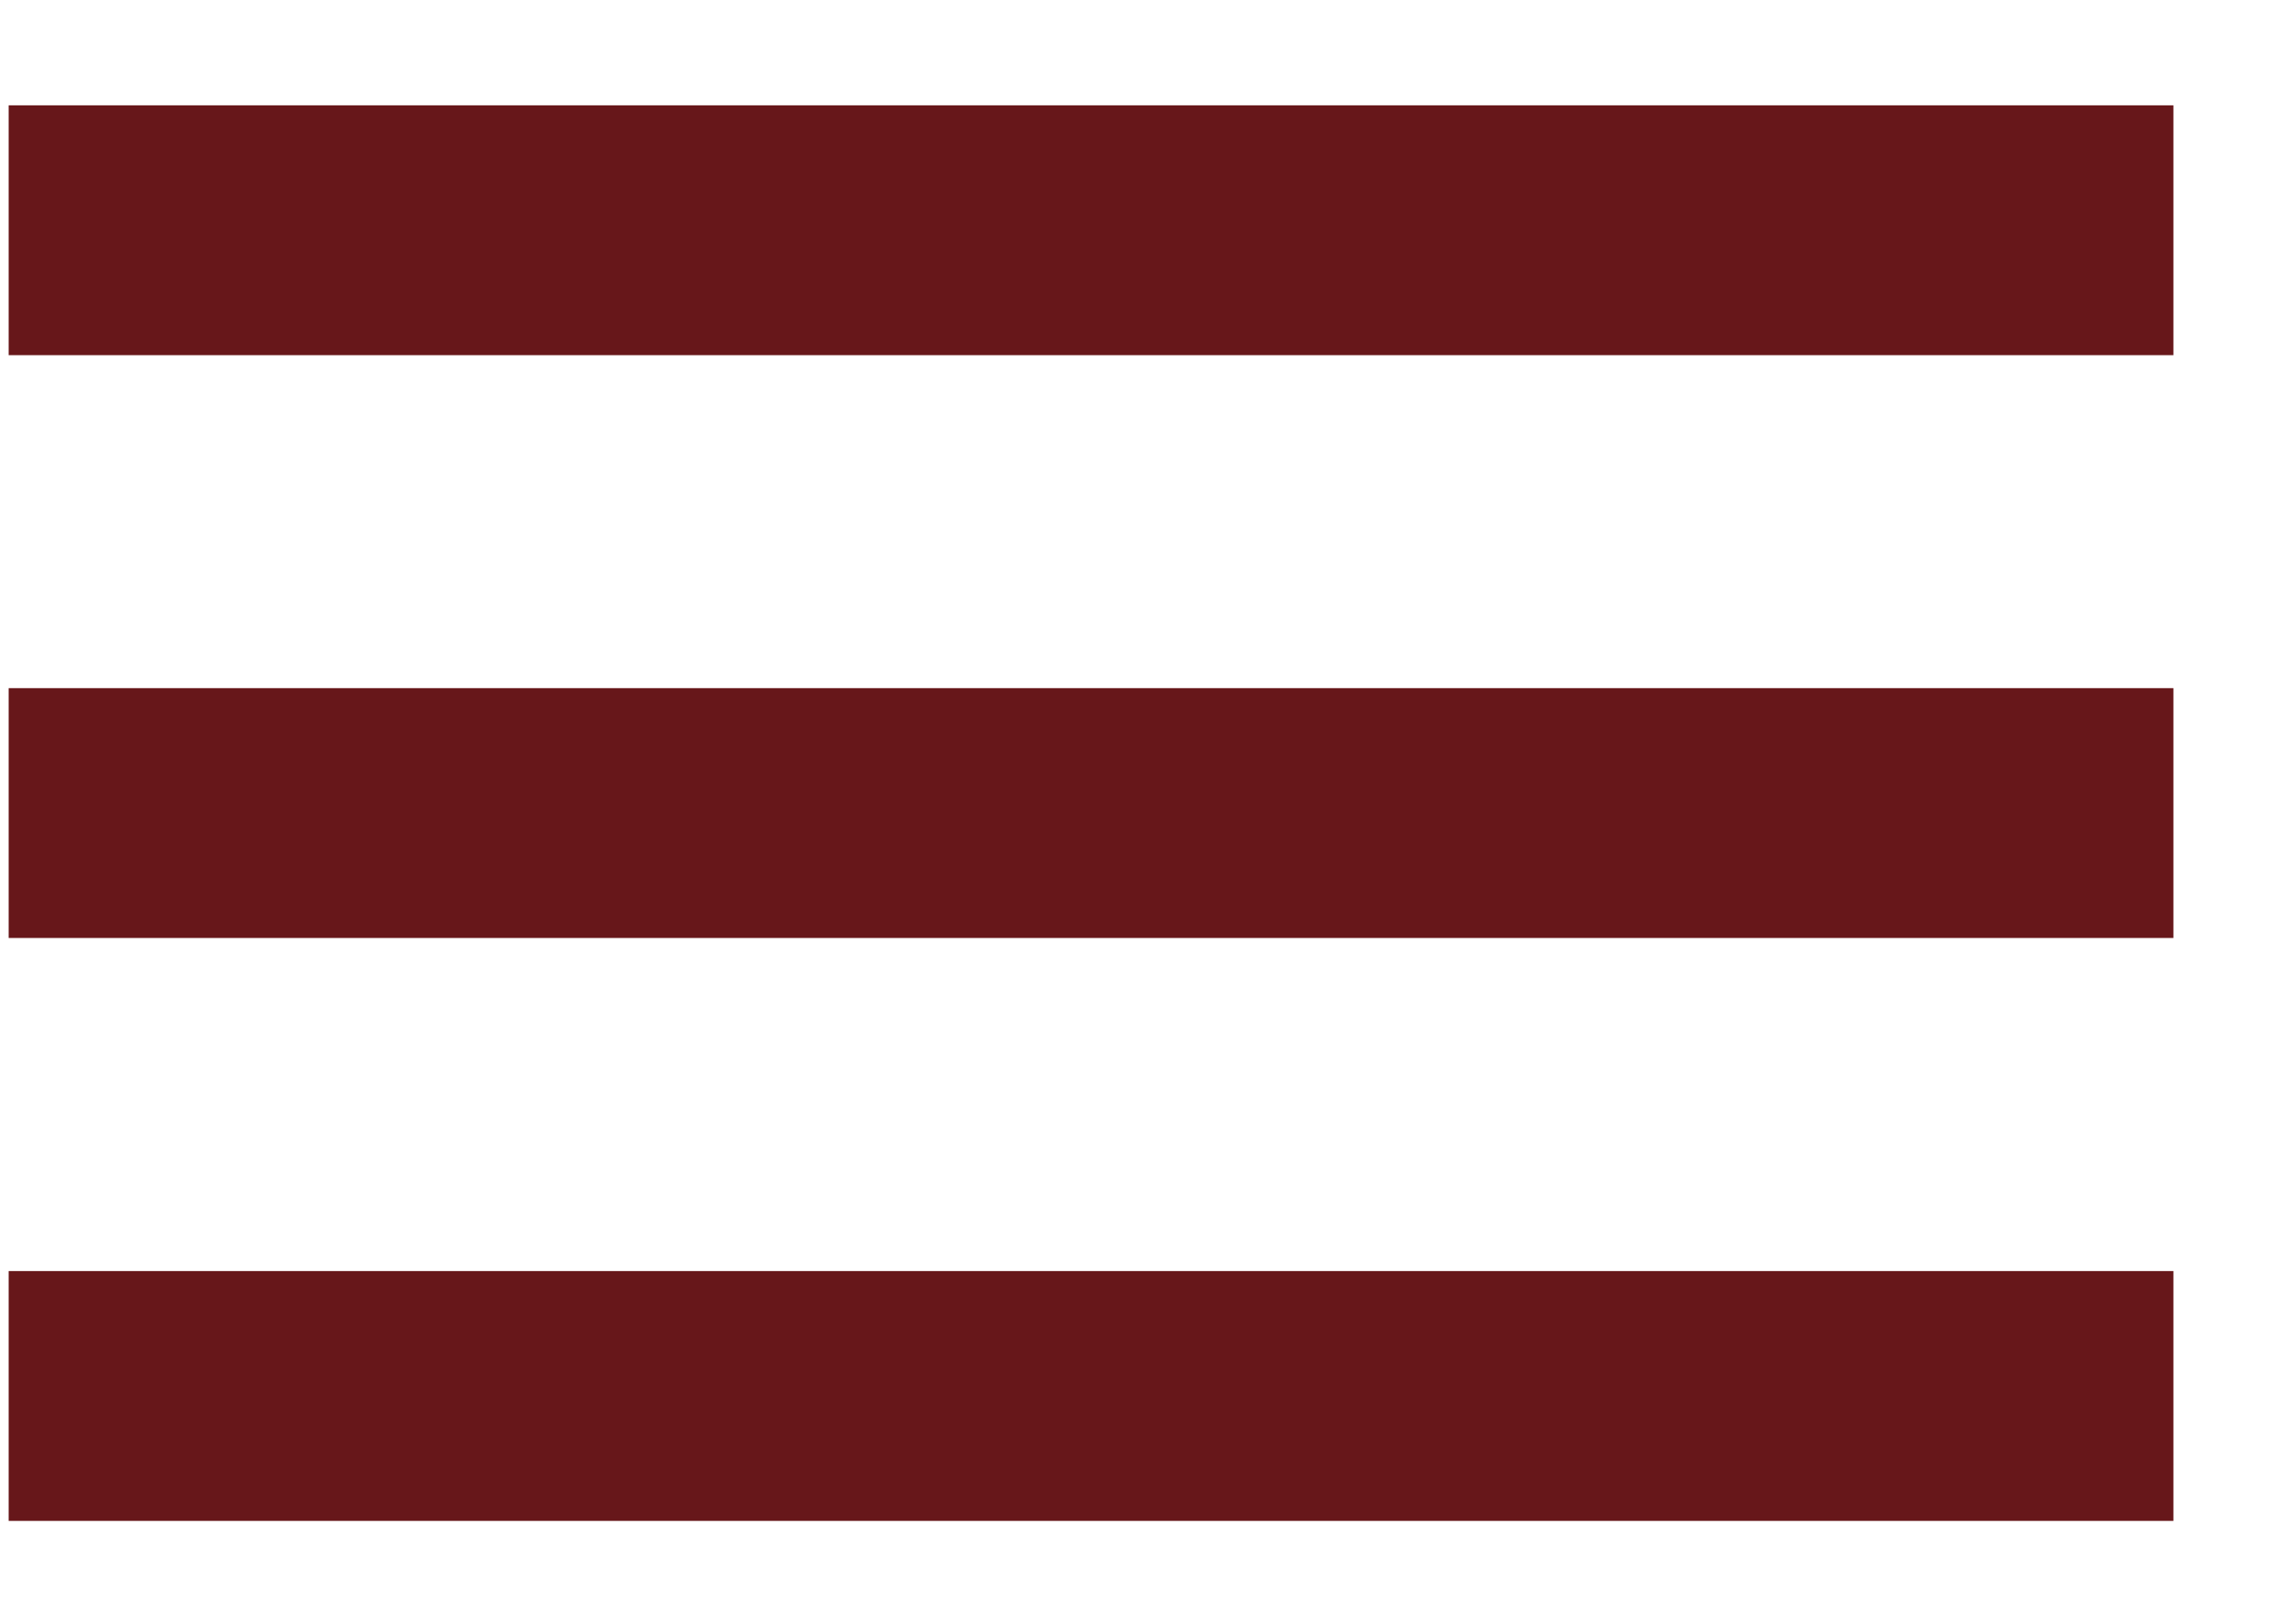 <svg width="21" height="15" viewBox="0 0 21 15" fill="none" xmlns="http://www.w3.org/2000/svg">
<rect width="20" height="2.308" transform="matrix(-1 0 0 1 20.08 0.973)" fill="#67171A"/>
<rect width="20" height="2.308" transform="matrix(-1 0 0 1 20.08 6.357)" fill="#67171A"/>
<rect width="20" height="2.308" transform="matrix(-1 0 0 1 20.08 11.742)" fill="#67171A"/>
</svg>
